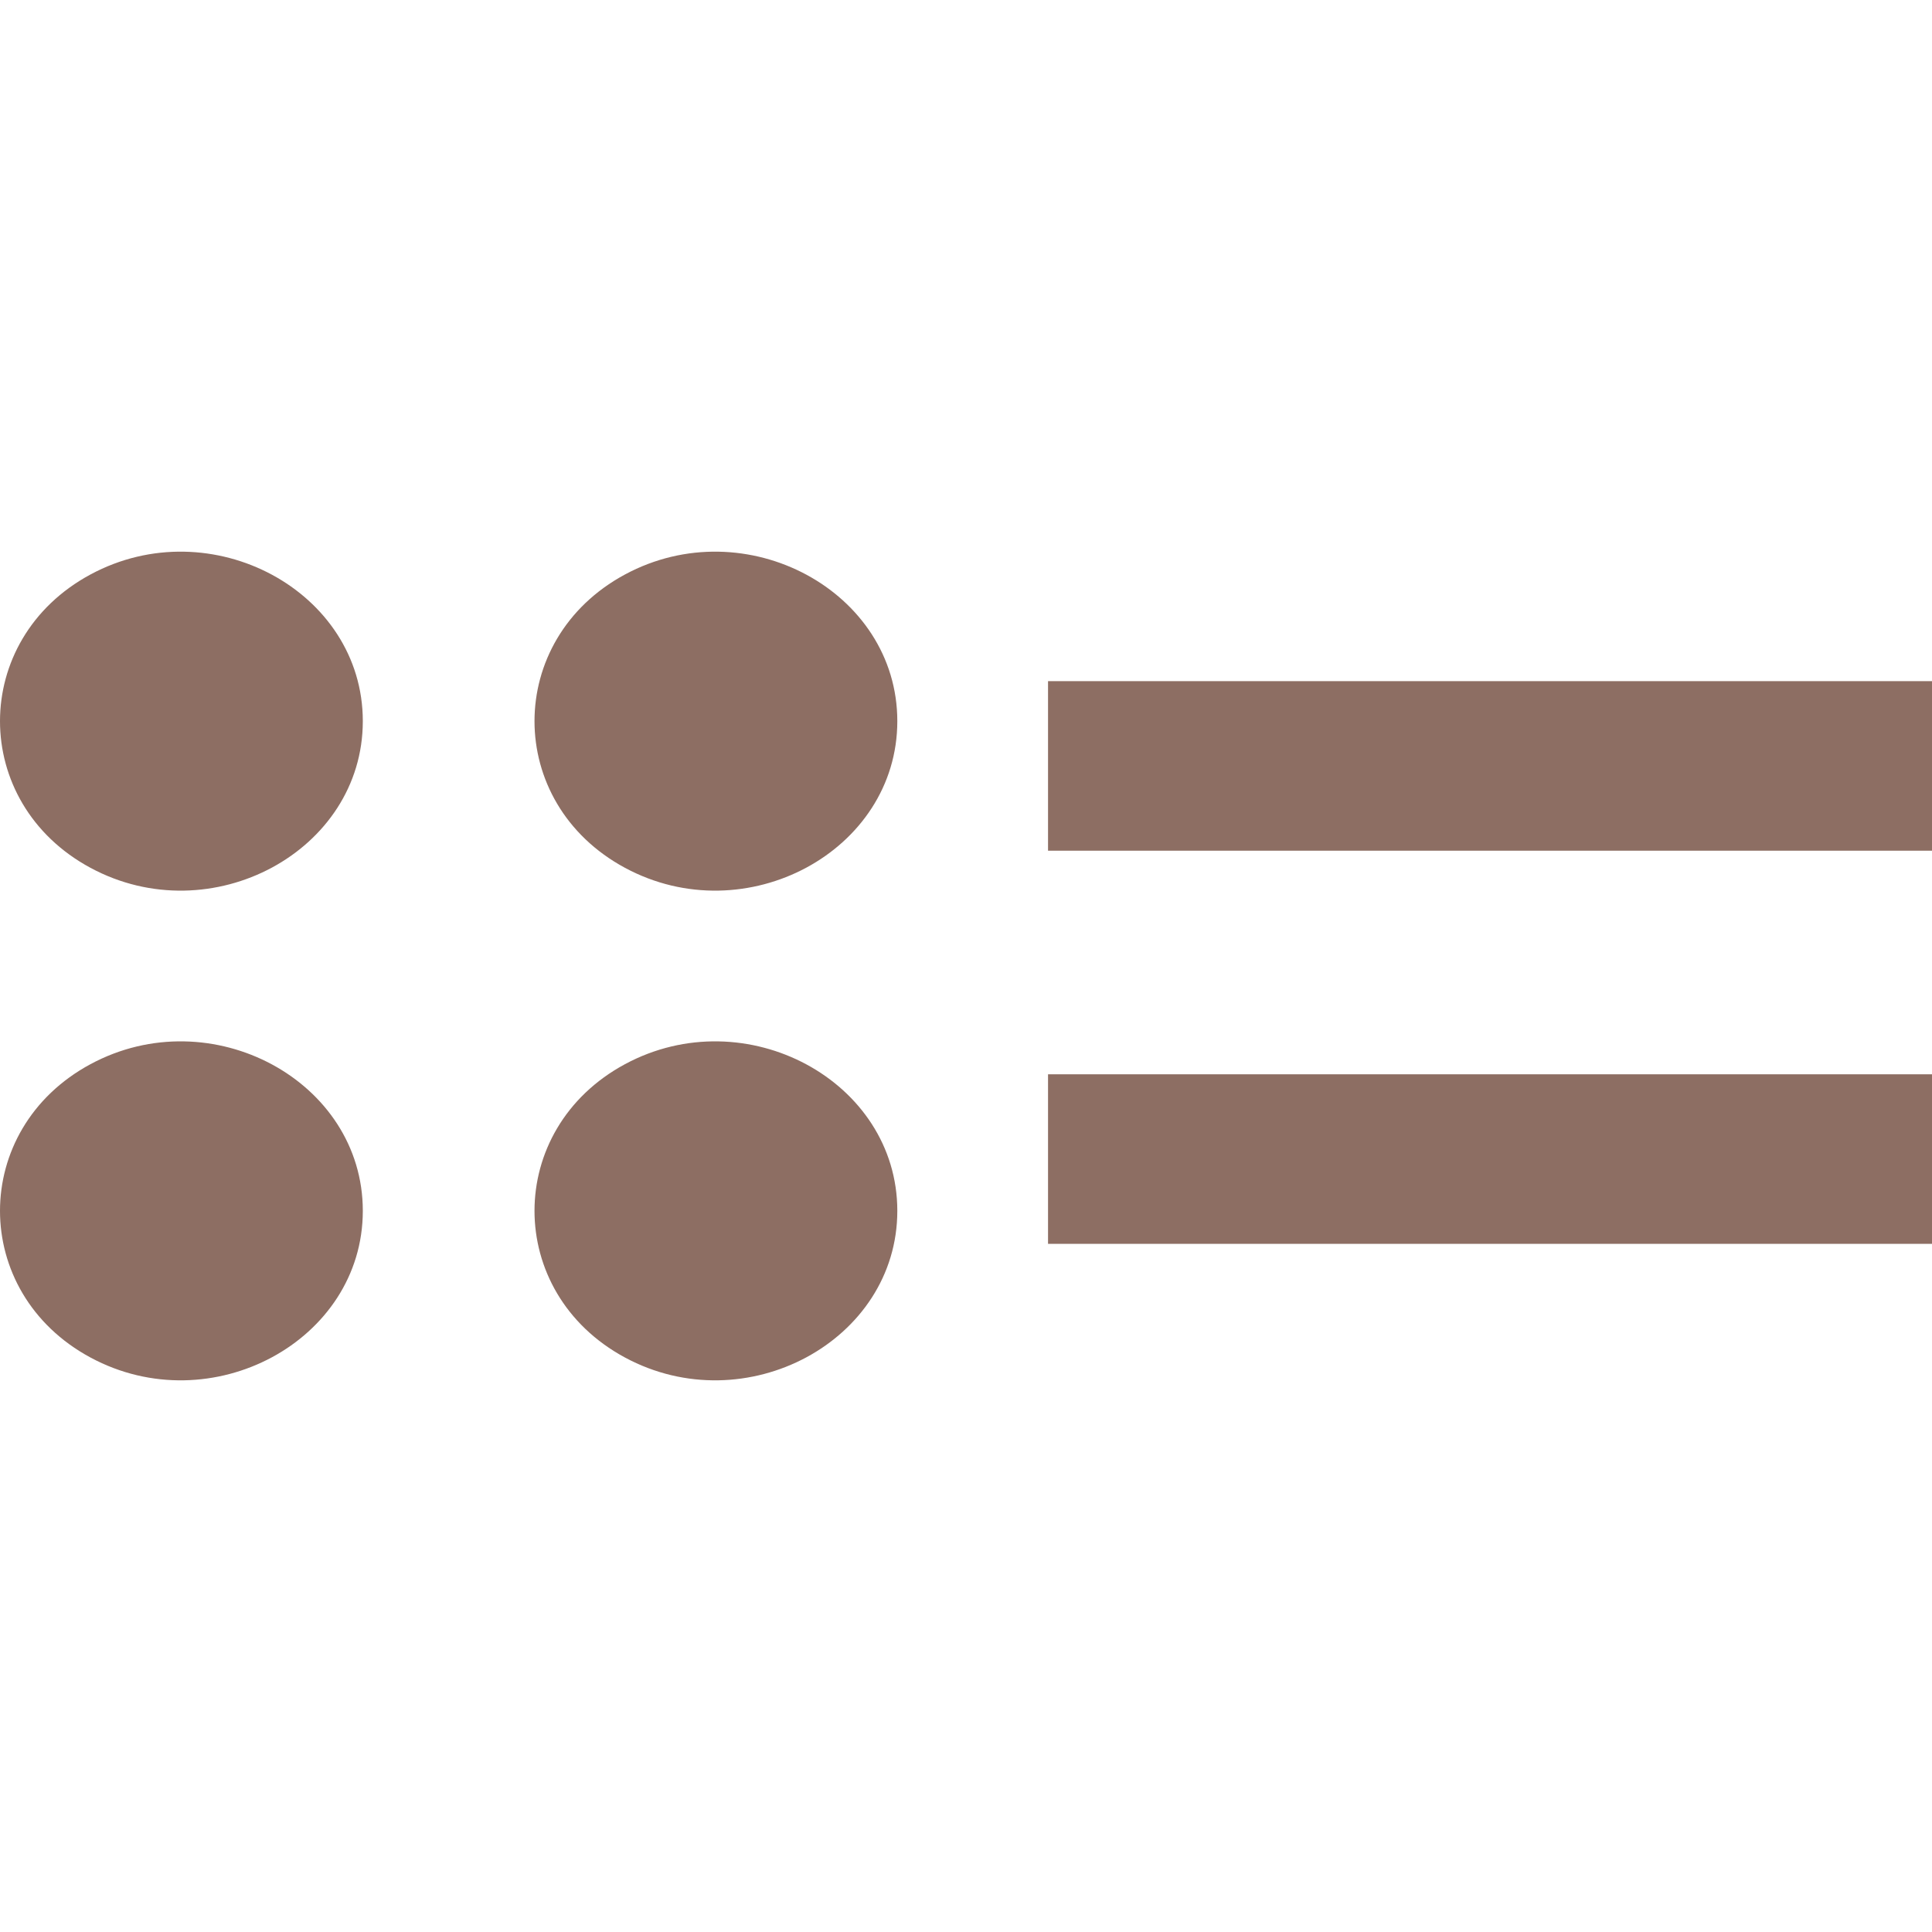 <!--
  - The MIT License (MIT)
  -
  - Copyright (c) 2015-2024 Elior "Mallowigi" Boukhobza
  -
  - Permission is hereby granted, free of charge, to any person obtaining a copy
  - of this software and associated documentation files (the "Software"), to deal
  - in the Software without restriction, including without limitation the rights
  - to use, copy, modify, merge, publish, distribute, sublicense, and/or sell
  - copies of the Software, and to permit persons to whom the Software is
  - furnished to do so, subject to the following conditions:
  -
  - The above copyright notice and this permission notice shall be included in all
  - copies or substantial portions of the Software.
  -
  - THE SOFTWARE IS PROVIDED "AS IS", WITHOUT WARRANTY OF ANY KIND, EXPRESS OR
  - IMPLIED, INCLUDING BUT NOT LIMITED TO THE WARRANTIES OF MERCHANTABILITY,
  - FITNESS FOR A PARTICULAR PURPOSE AND NONINFRINGEMENT. IN NO EVENT SHALL THE
  - AUTHORS OR COPYRIGHT HOLDERS BE LIABLE FOR ANY CLAIM, DAMAGES OR OTHER
  - LIABILITY, WHETHER IN AN ACTION OF CONTRACT, TORT OR OTHERWISE, ARISING FROM,
  - OUT OF OR IN CONNECTION WITH THE SOFTWARE OR THE USE OR OTHER DEALINGS IN THE
  - SOFTWARE.
  -
  -->

<svg  xmlns="http://www.w3.org/2000/svg" version="1.1" viewBox="0 0 512 512" width="16px" height="16px">
  <path fill="#8D6E63" data-iconColor="BNF"
        d="M277.74,225.441v-44.934H512V225.441H277.74z M512,329.629V284.699H277.74v44.93H512z M237.798,191.113c0-34.45-40.189-56.098-72.166-38.873s-31.977,60.521,0,77.746S237.798,225.563,237.798,191.113z M23.983,229.986c-31.977-17.225-31.977-60.521-0-77.746s72.166,4.423,72.166,38.873S55.96,247.211,23.983,229.986z M237.798,320.887c0-34.45-40.189-56.098-72.166-38.873c-31.977,17.225-31.977,60.521,0,77.746C197.609,376.985,237.798,355.337,237.798,320.887z M23.983,359.76c-31.977-17.225-31.977-60.521-0-77.746c31.977-17.225,72.166,4.423,72.166,38.873S55.96,376.985,23.983,359.76z"/>
</svg>
